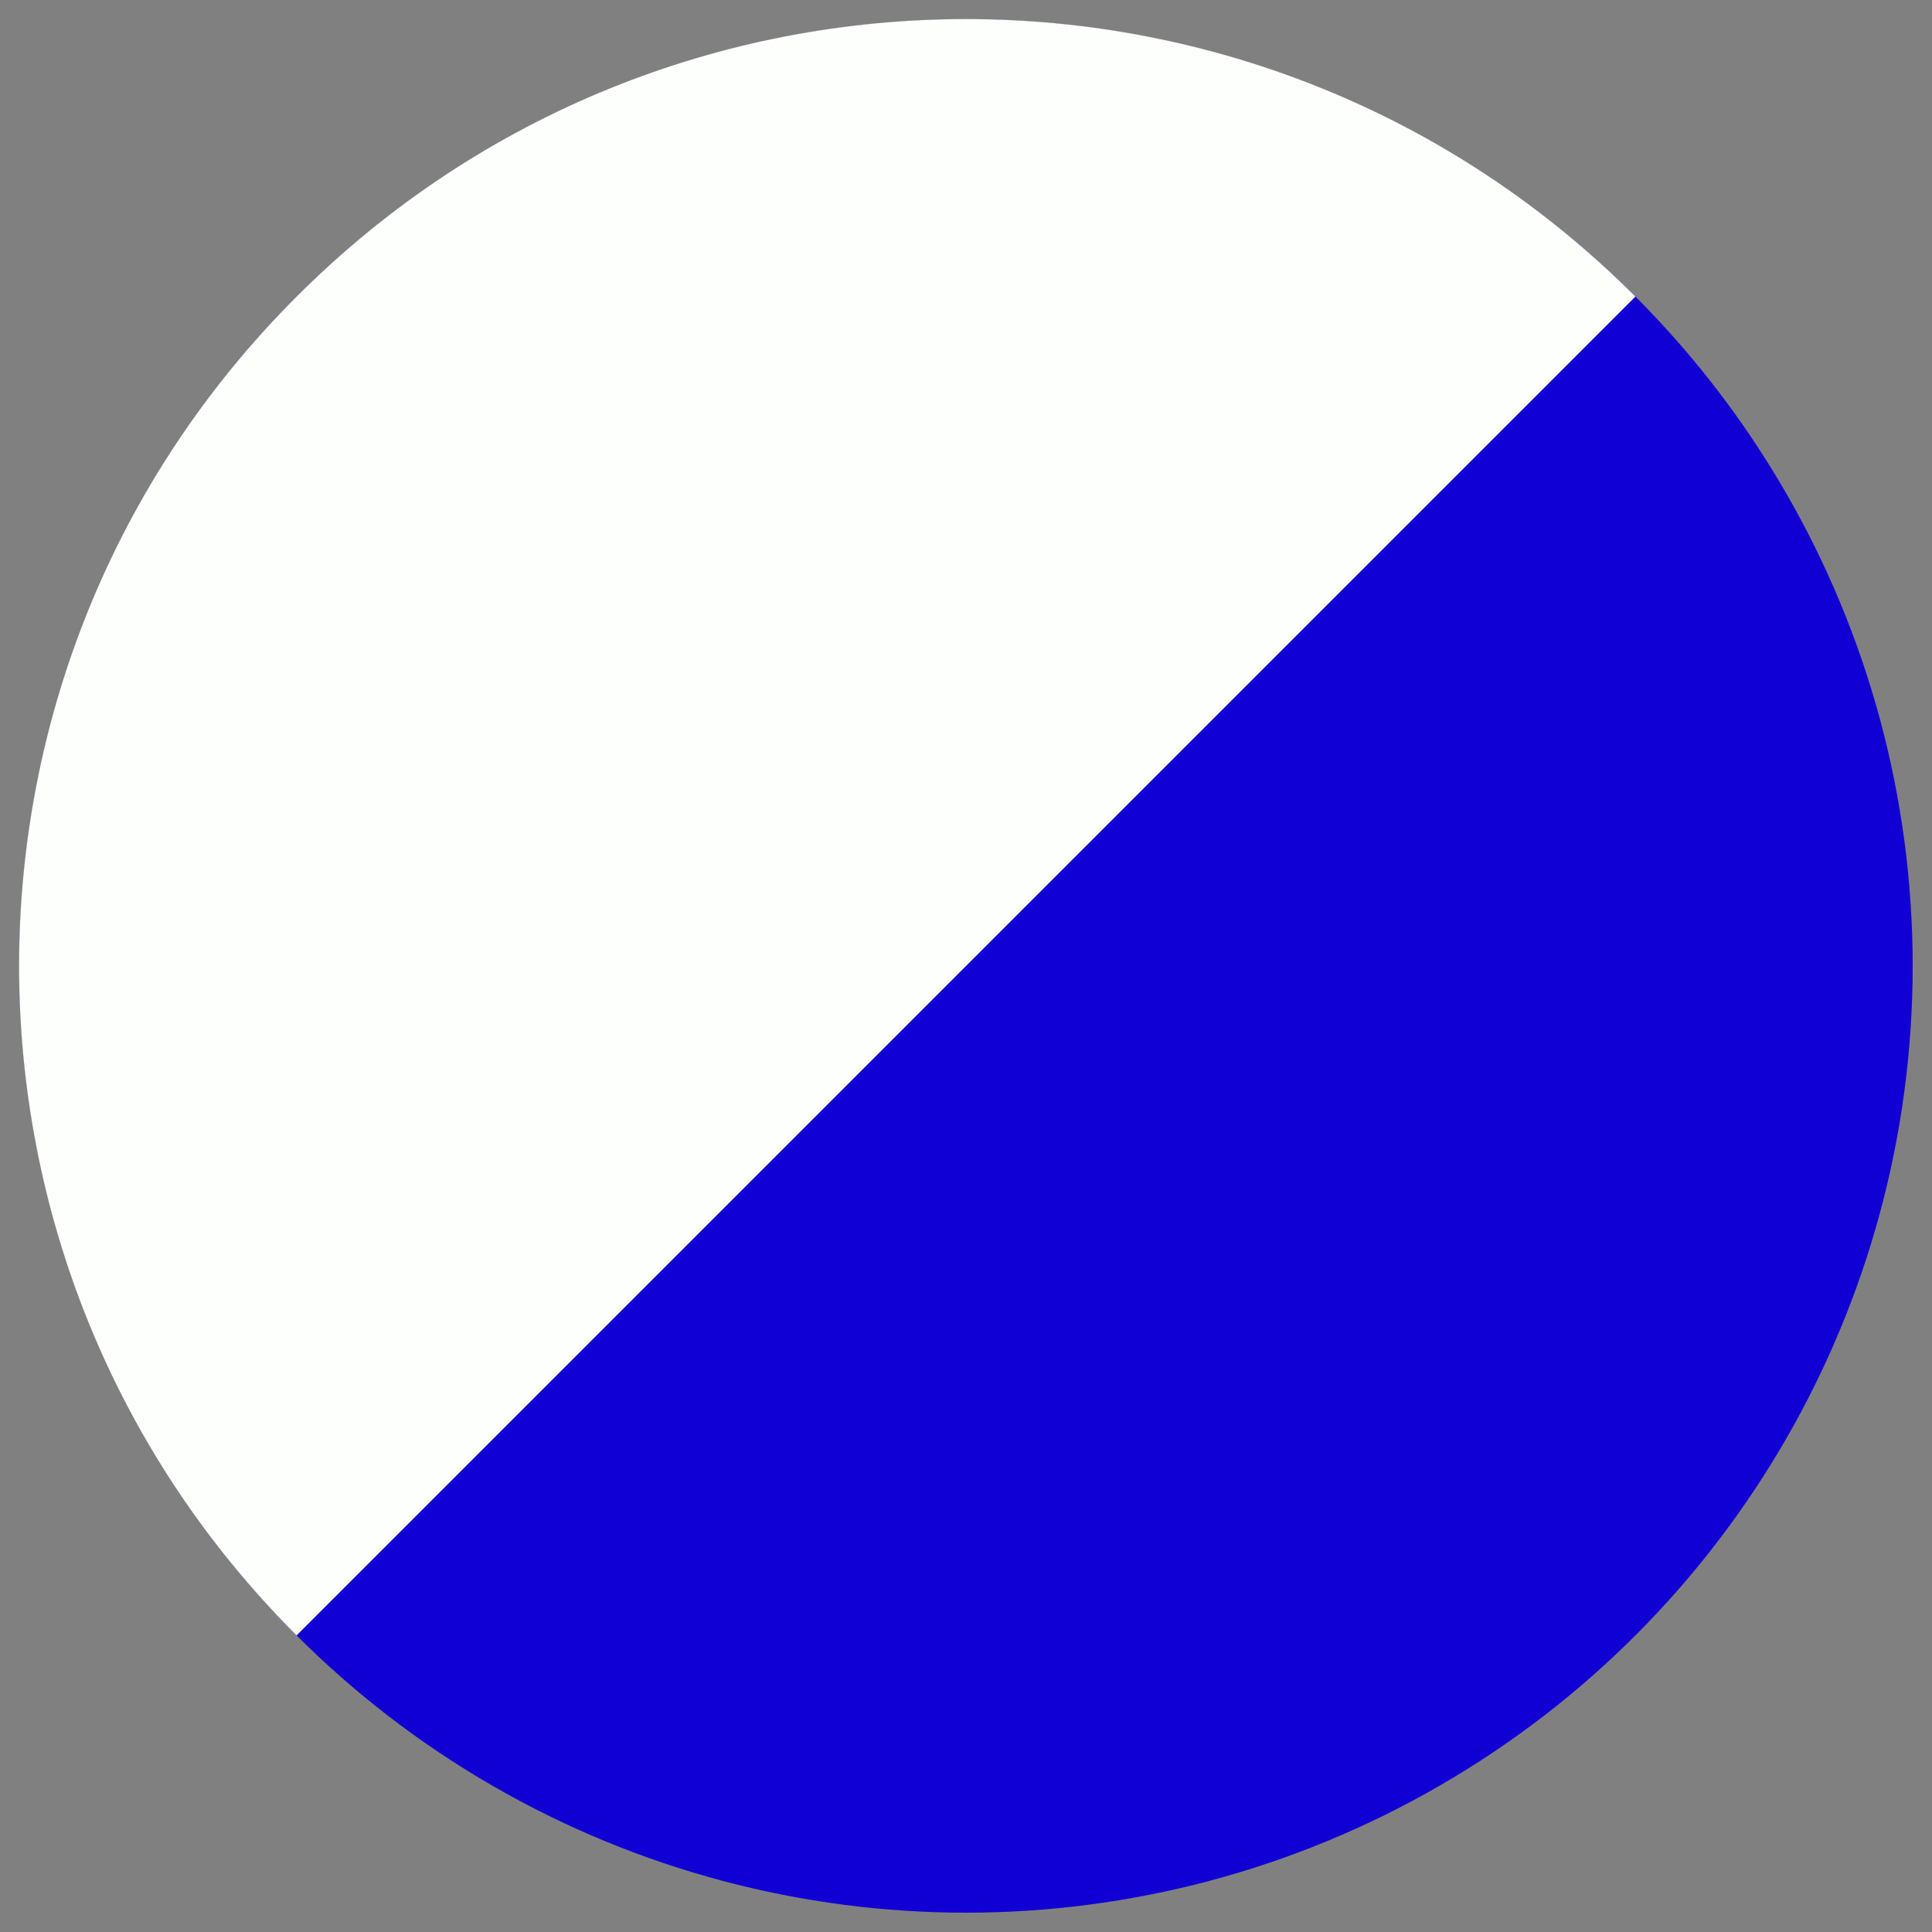 <?xml version="1.0" encoding="UTF-8"?> <svg xmlns="http://www.w3.org/2000/svg" id="Layer_1" version="1.1" viewBox="0 0 200 200"><rect x="0" y="0" width="200" height="200" fill="#808080" stroke="none"/><defs><style> .st0 { fill: #fdfffc; } .st1 { fill: #1100d4; } </style></defs><circle class="st1" cx="100" cy="100" r="98"></circle><path class="st0" d="M30.7,169.3C-7.6,131-7.6,69,30.7,30.7c38.3-38.3,100.3-38.3,138.6,0"></path></svg> 